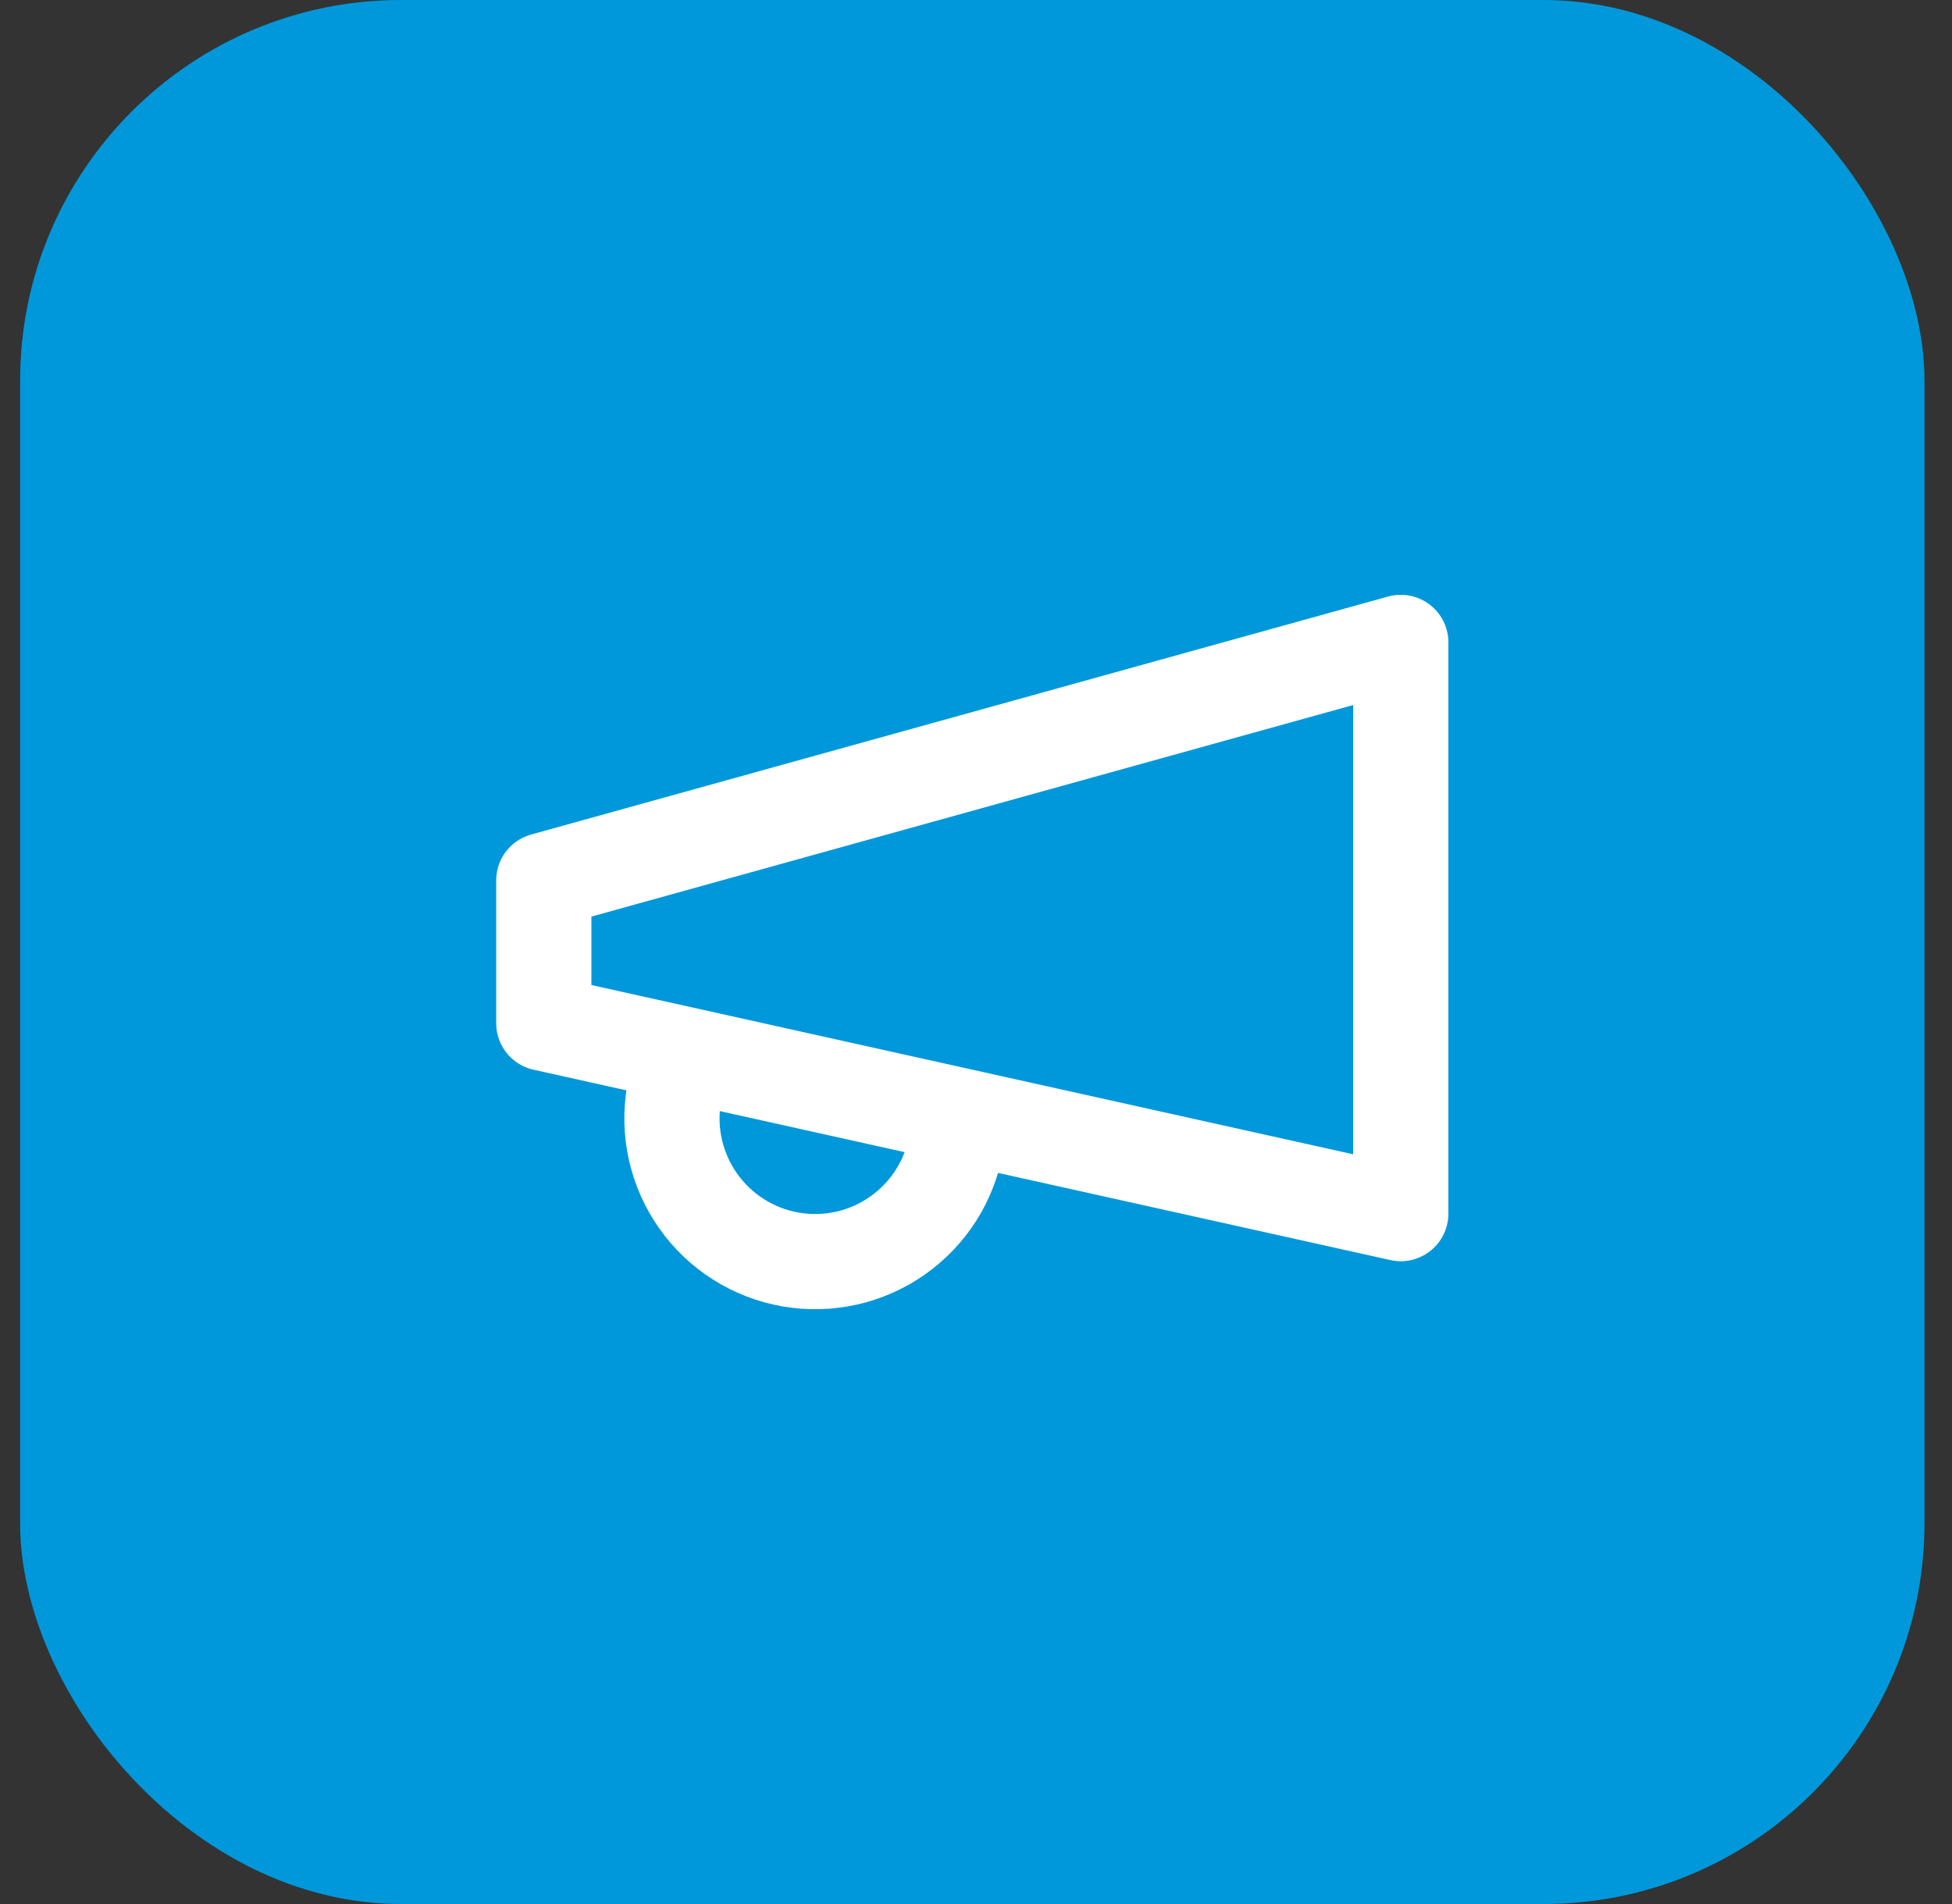 <svg xmlns="http://www.w3.org/2000/svg" width="41" height="40" viewBox="0 0 41 40" fill="none">
<rect x="0" y="0" width="41" height="40" fill="#333333" stroke="none"/>
<rect x="0.422" width="40" height="40" rx="8" fill="#0098DA"/>
<path d="M20.022 24.296C19.917 24.677 19.738 25.033 19.495 25.345C19.252 25.656 18.95 25.917 18.607 26.112C18.263 26.307 17.885 26.433 17.493 26.481C17.101 26.53 16.703 26.501 16.322 26.396C15.941 26.291 15.585 26.112 15.273 25.869C14.961 25.626 14.701 25.324 14.506 24.981C14.311 24.637 14.185 24.259 14.136 23.866C14.088 23.474 14.117 23.077 14.222 22.696M11.422 18.496L29.422 13.496V25.496L11.422 21.496V18.496Z" stroke="white" stroke-width="2" stroke-linecap="round" stroke-linejoin="round"/>
</svg>